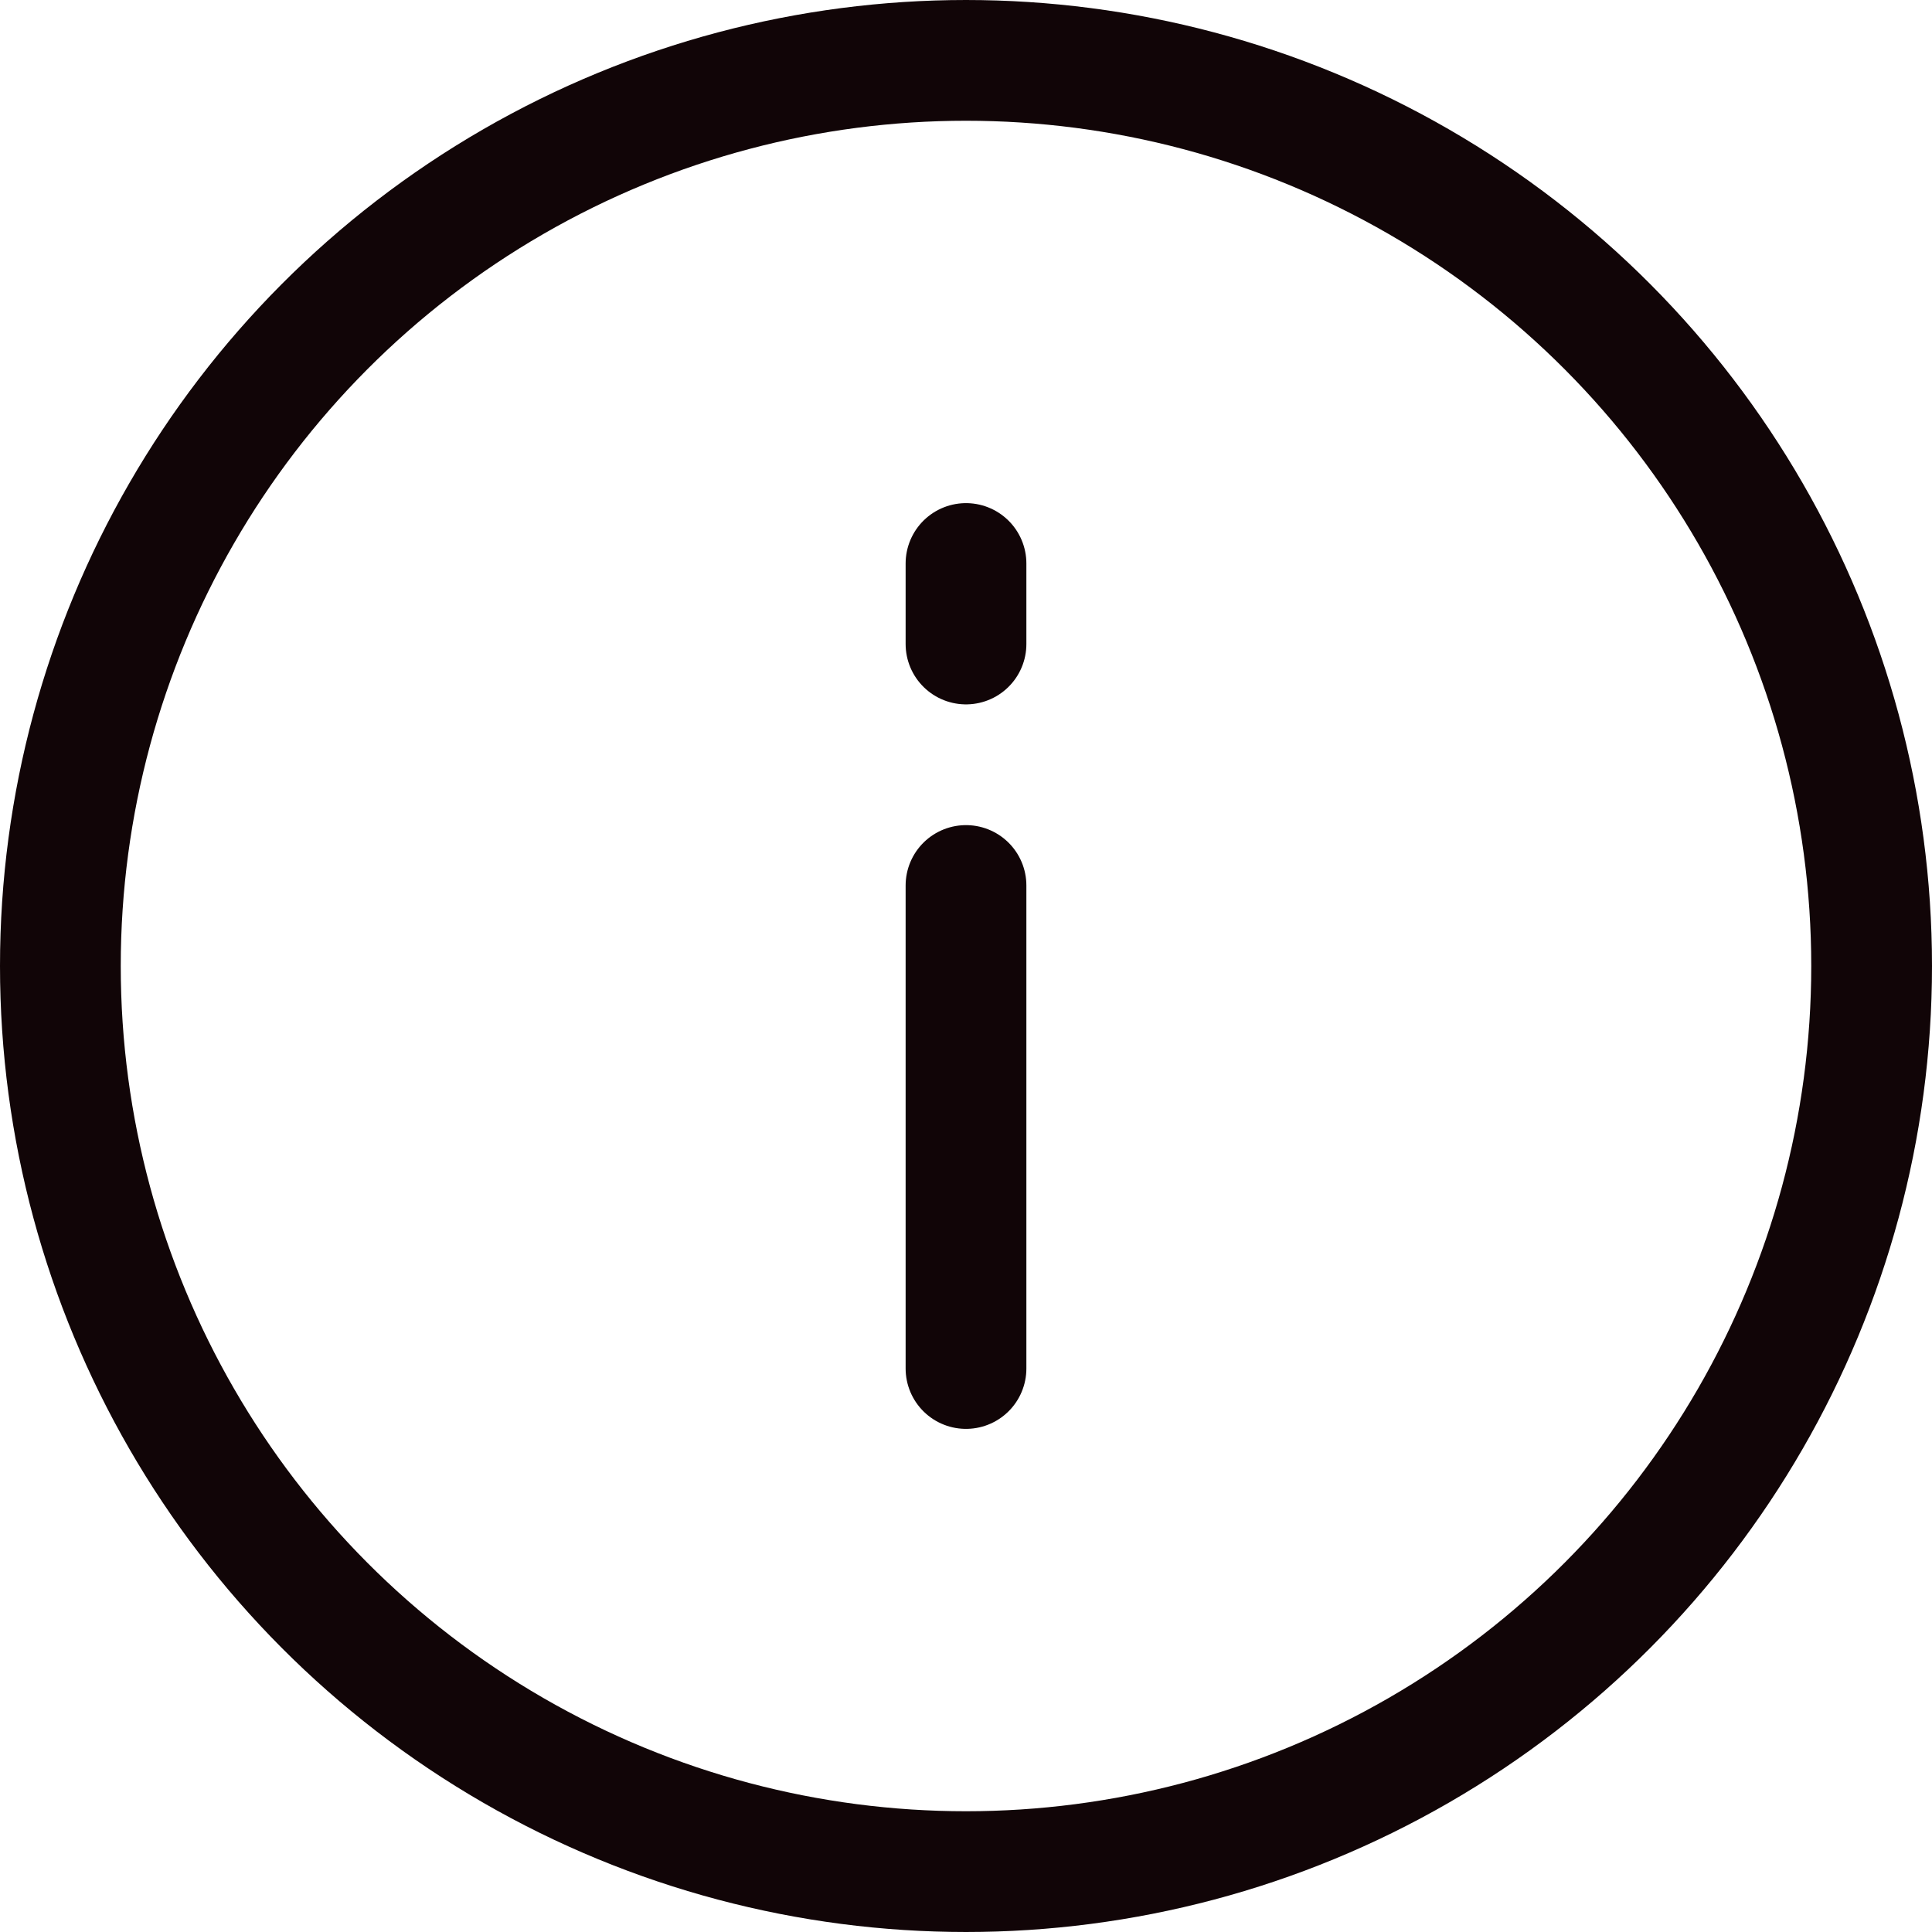 <svg width="24" height="24" viewBox="0 0 24 24" fill="none" xmlns="http://www.w3.org/2000/svg">
<path d="M12 17L12 11" stroke="#110507" stroke-width="1.5" stroke-linecap="round"/>
<path d="M12 8L12 7" stroke="#110507" stroke-width="1.5" stroke-linecap="round"/>
<circle cx="12" cy="12" r="11.25" stroke="#110507" stroke-width="1.5"/>
</svg>

